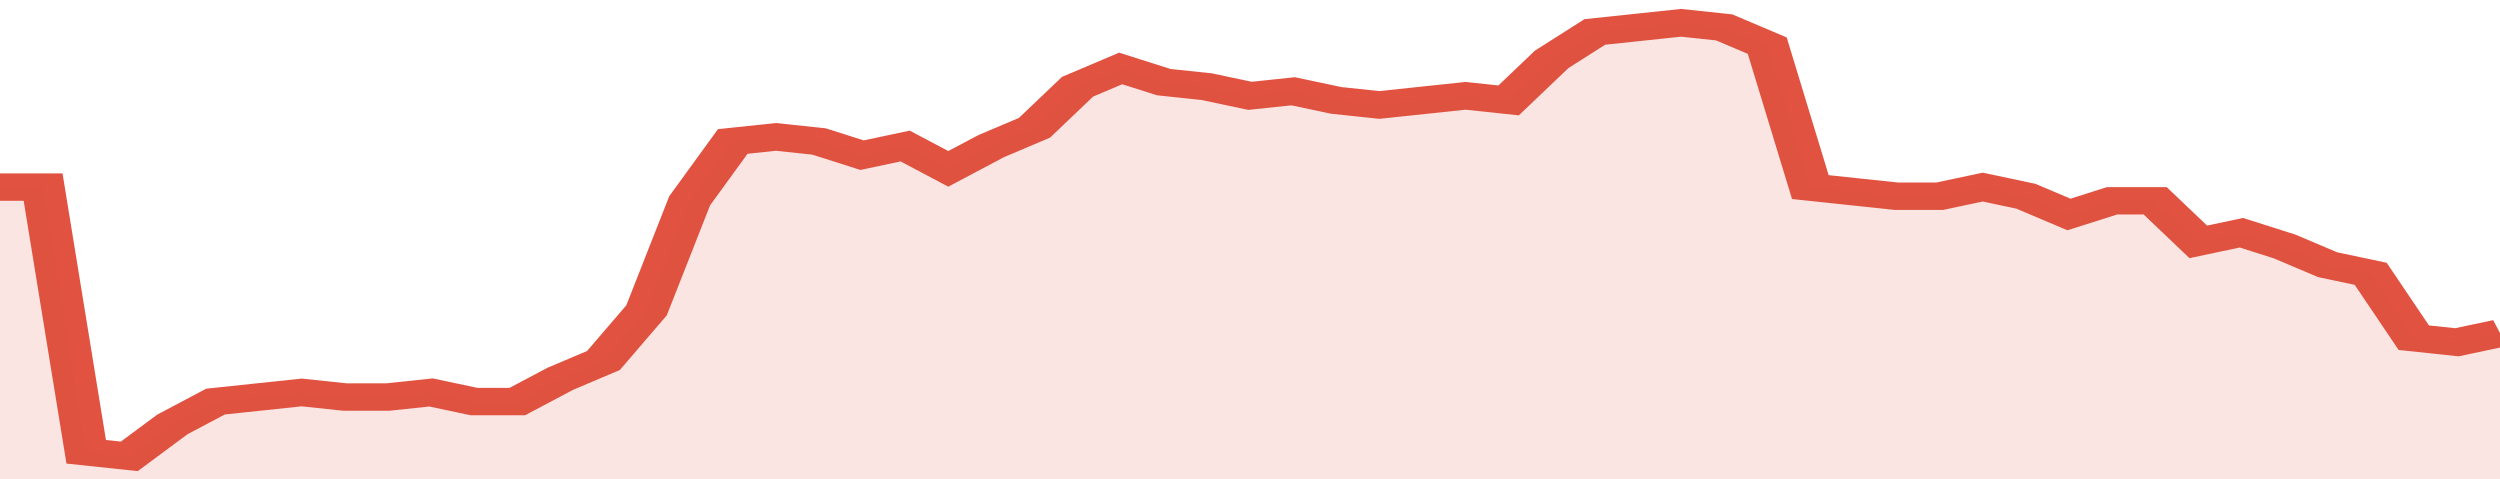 <svg xmlns="http://www.w3.org/2000/svg" viewBox="0 0 348 105" width="120" height="23" preserveAspectRatio="none">
				 <polyline fill="none" stroke="#E15241" stroke-width="6" points="0, 41 6, 41 12, 99 18, 100 24, 93 30, 88 36, 87 42, 86 48, 87 54, 87 60, 86 66, 88 72, 88 78, 83 84, 79 90, 68 96, 44 102, 31 108, 30 114, 31 120, 34 126, 32 132, 37 138, 32 144, 28 150, 19 156, 15 162, 18 168, 19 174, 21 180, 20 186, 22 192, 23 198, 22 204, 21 210, 22 216, 13 222, 7 228, 6 234, 5 240, 6 246, 10 252, 41 258, 42 264, 43 270, 43 276, 41 282, 43 288, 47 294, 44 300, 44 306, 53 312, 51 318, 54 324, 58 330, 60 336, 74 342, 75 348, 73 348, 73 "> </polyline>
				 <polygon fill="#E15241" opacity="0.15" points="0, 105 0, 41 6, 41 12, 99 18, 100 24, 93 30, 88 36, 87 42, 86 48, 87 54, 87 60, 86 66, 88 72, 88 78, 83 84, 79 90, 68 96, 44 102, 31 108, 30 114, 31 120, 34 126, 32 132, 37 138, 32 144, 28 150, 19 156, 15 162, 18 168, 19 174, 21 180, 20 186, 22 192, 23 198, 22 204, 21 210, 22 216, 13 222, 7 228, 6 234, 5 240, 6 246, 10 252, 41 258, 42 264, 43 270, 43 276, 41 282, 43 288, 47 294, 44 300, 44 306, 53 312, 51 318, 54 324, 58 330, 60 336, 74 342, 75 348, 73 348, 105 "></polygon>
			</svg>